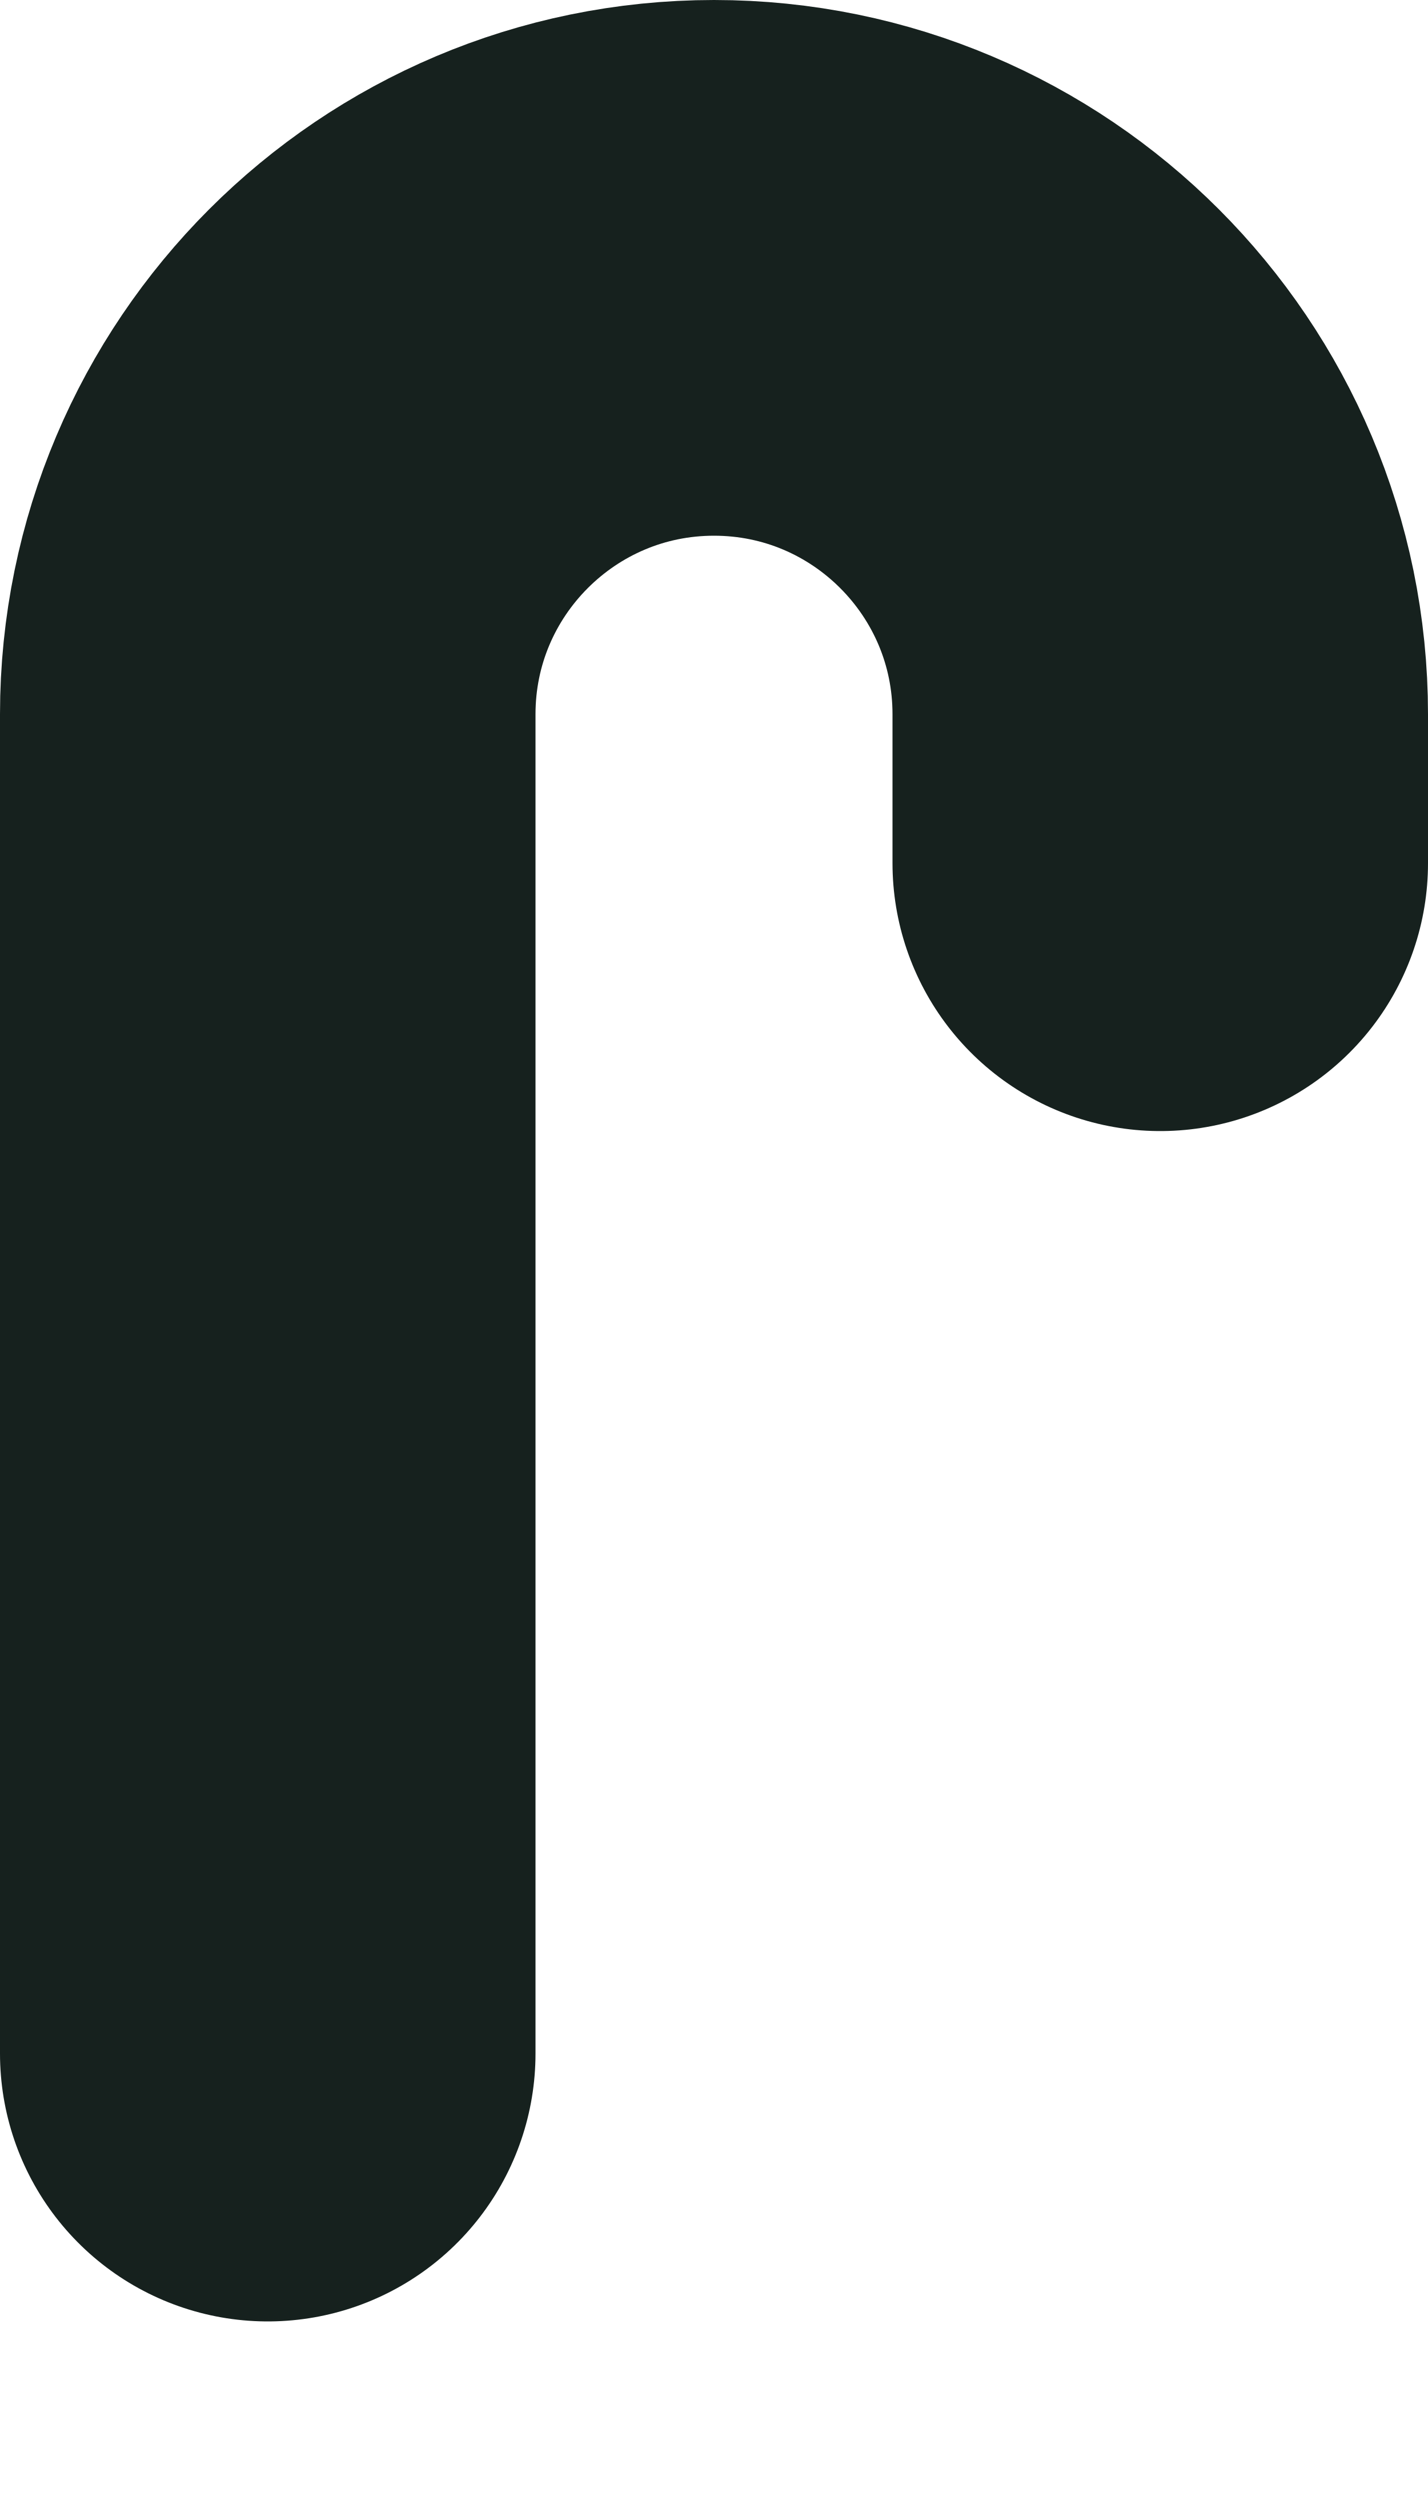<svg width="4" height="7" viewBox="0 0 4 7" fill="none" xmlns="http://www.w3.org/2000/svg">
<path d="M0.75 5.75V2C0.75 1.31 1.31 0.75 2 0.75C2.69 0.75 3.25 1.31 3.25 2V2.417" stroke="#16211E" stroke-width="1.5" stroke-linecap="round" stroke-linejoin="round"/>
</svg>
